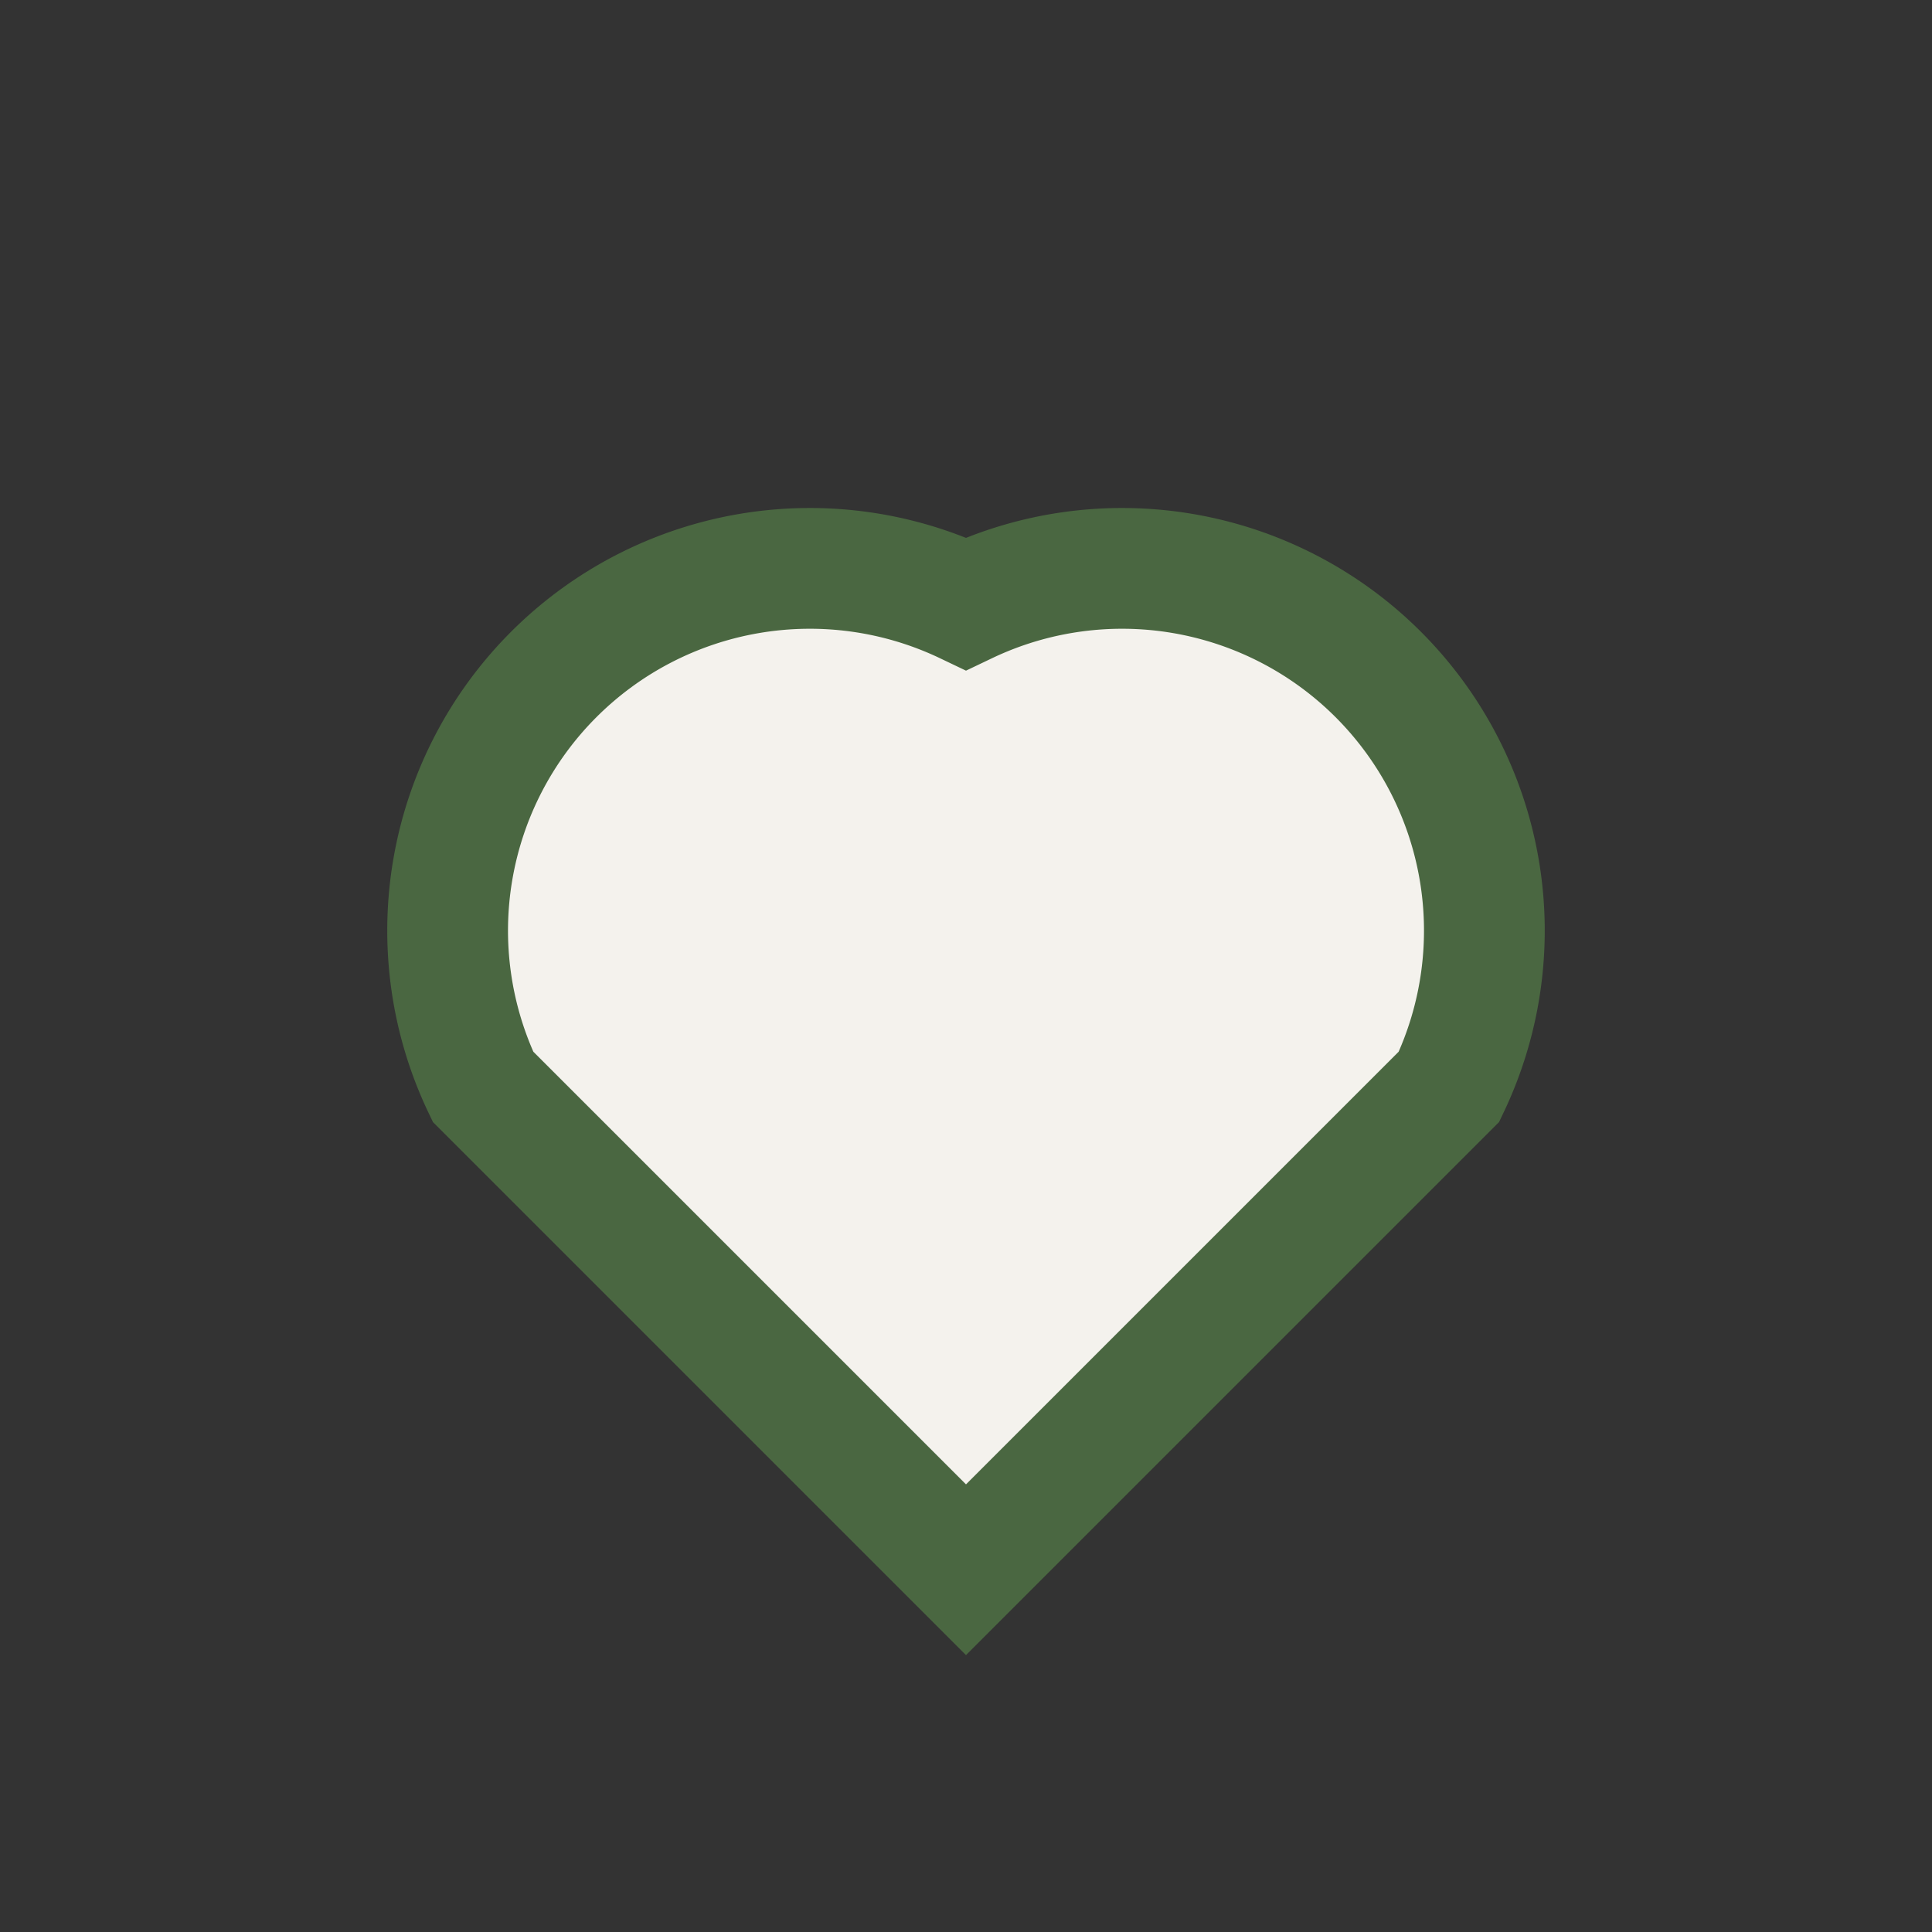 <?xml version="1.0" encoding="UTF-8"?>
<svg xmlns="http://www.w3.org/2000/svg" width="32" height="32" viewBox="0 0 32 32"><rect x="0" y="0" width="32" height="32" fill="#333333" stroke="none"/><path d="M16 26l-8-8a6 6 0 0 1 8-8 6 6 0 0 1 8 8z" fill="#F4F2ED" stroke="#4A6741" stroke-width="2"/></svg>